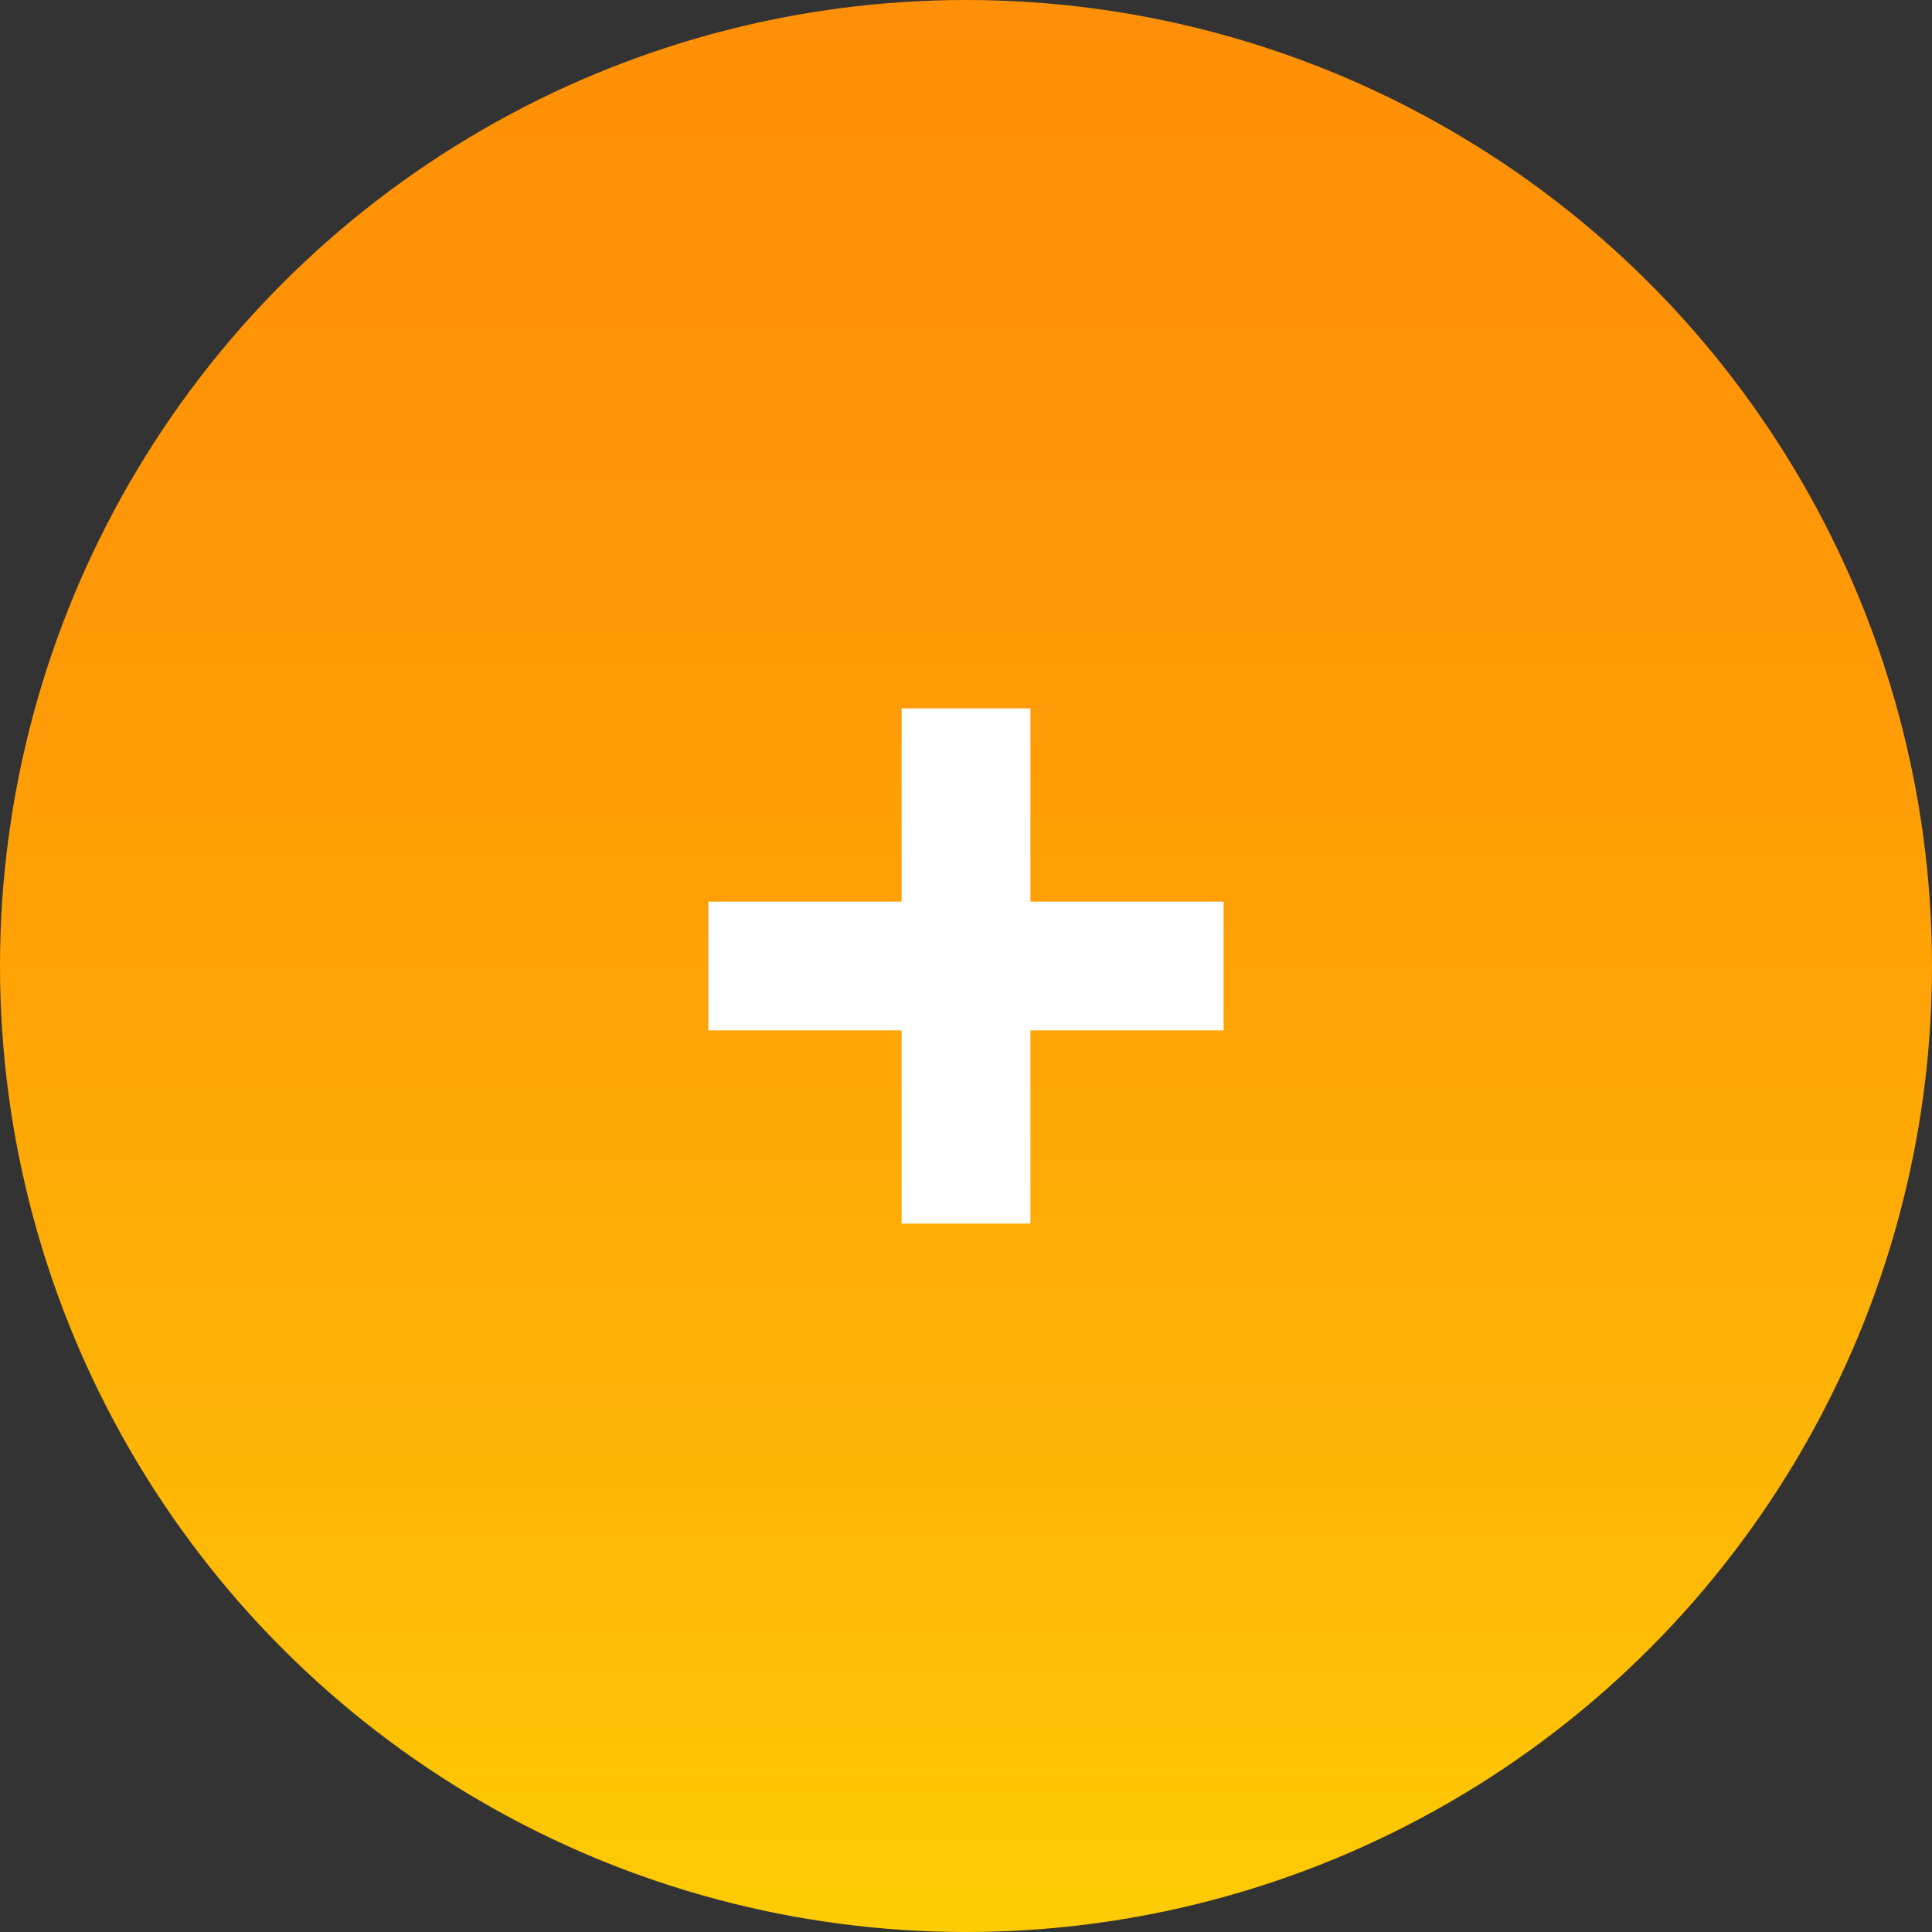 <?xml version="1.0" encoding="utf-8" standalone="no"?>
<!DOCTYPE svg PUBLIC "-//W3C//DTD SVG 1.0//EN" "http://www.w3.org/TR/SVG/DTD/svg10.dtd">
<svg id="Layer_1" data-name="Layer 1" xmlns="http://www.w3.org/2000/svg" xmlns:xlink="http://www.w3.org/1999/xlink" width="30" height="30" viewBox="0 0 30 30"><rect x="0" y="0" width="30" height="30" fill="#333333" stroke="none"/><defs><linearGradient id="linear-gradient" x1="15" y1="30" x2="15" gradientUnits="userSpaceOnUse"><stop offset="0" stop-color="#fecc04"/><stop offset="0.16" stop-color="#febc05"/><stop offset="0.47" stop-color="#ffa406"/><stop offset="0.76" stop-color="#ff9507"/><stop offset="1" stop-color="#ff9007"/></linearGradient></defs><title>dot</title><circle cx="15" cy="15" r="15" style="fill:url(#linear-gradient)"/><polygon points="19 14 16 14 16 11 14 11 14 14 11 14 11 16 14 16 14 19 16 19 16 16 19 16 19 14" style="fill:#fff;fill-rule:evenodd"/></svg>